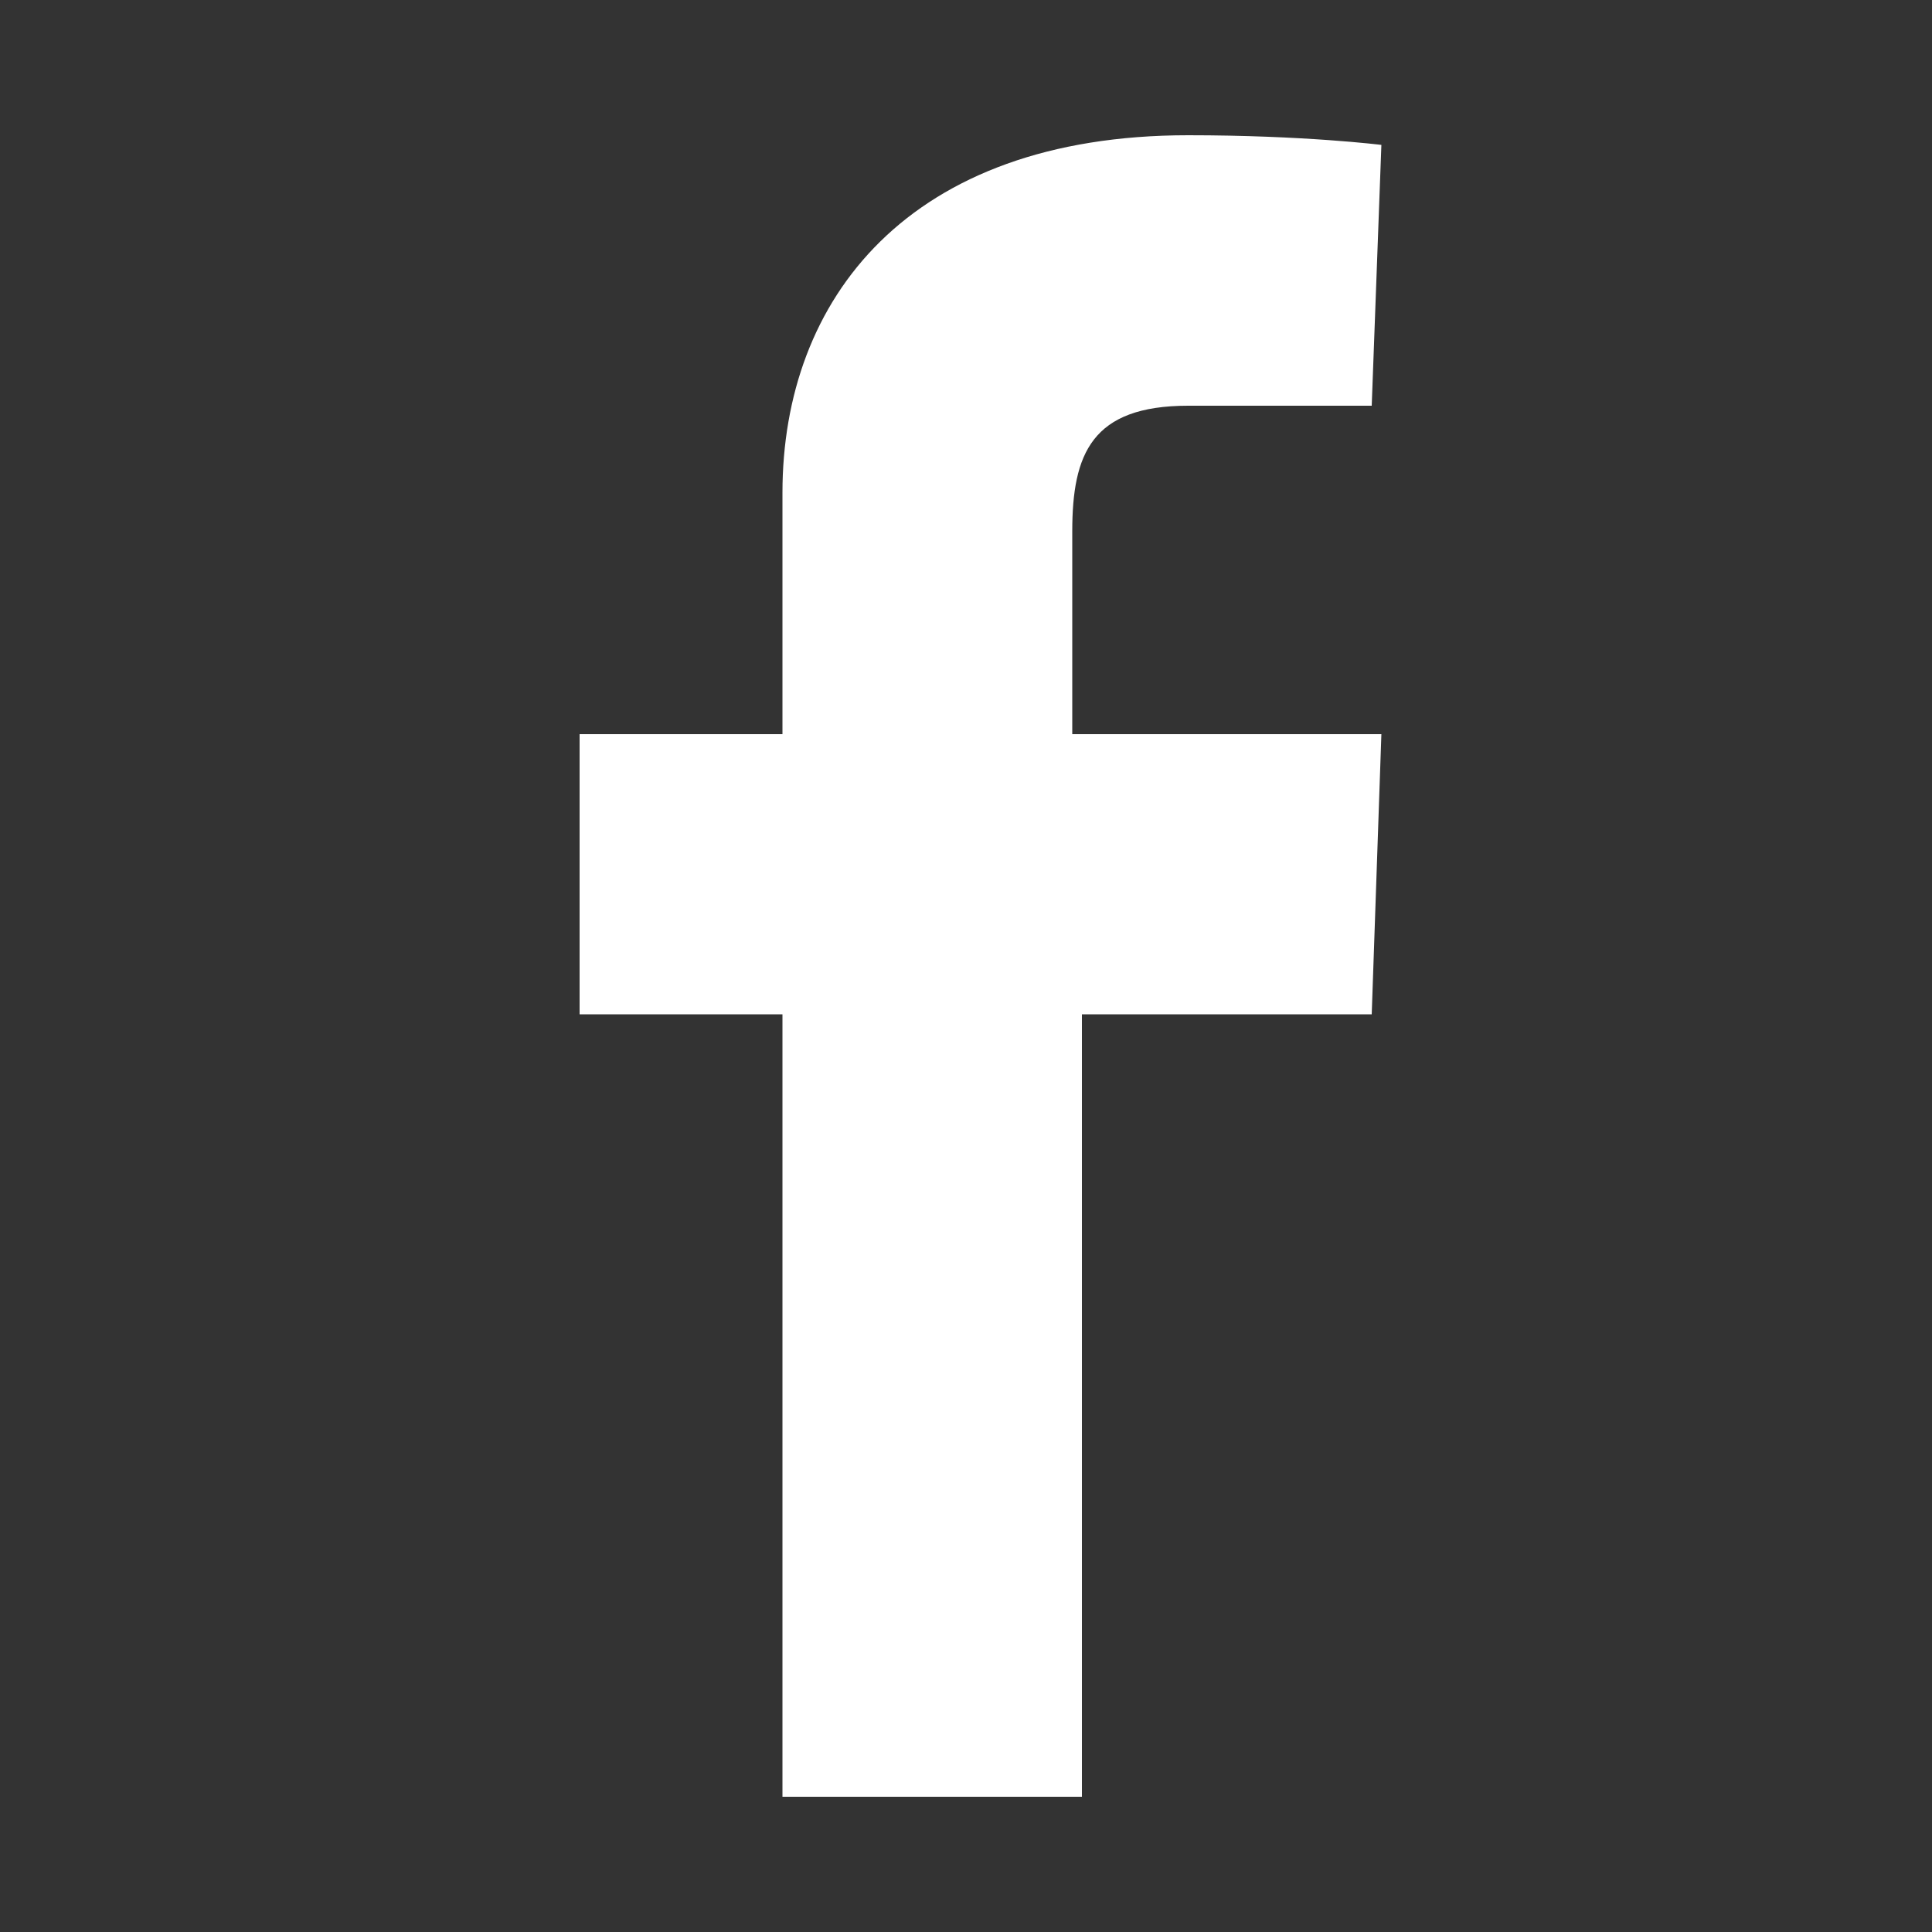 <?xml version="1.0" encoding="utf-8"?>
<!-- Generator: Adobe Illustrator 27.0.0, SVG Export Plug-In . SVG Version: 6.00 Build 0)  -->
<svg version="1.1" id="Layer_1" xmlns="http://www.w3.org/2000/svg" xmlns:xlink="http://www.w3.org/1999/xlink" x="0px" y="0px"
	 viewBox="0 0 20 20" style="enable-background:new 0 0 20 20;" xml:space="preserve">
<rect x="0" y="0" width="20" height="20" fill="#333333" stroke="none"/>
<style type="text/css">
	.st0{fill:#FFFFFF;}
</style>
<path class="st0" d="M8.1,18.6v-8.1H6V7.6h2.1V5.1c0-2,1.3-3.7,4.2-3.7c1.2,0,2,0.1,2,0.1l-0.1,2.7c0,0-0.9,0-1.9,0
	c-1,0-1.2,0.5-1.2,1.3v2.1h3.2l-0.1,2.9h-3v8.1H8.1z"/>
</svg>
